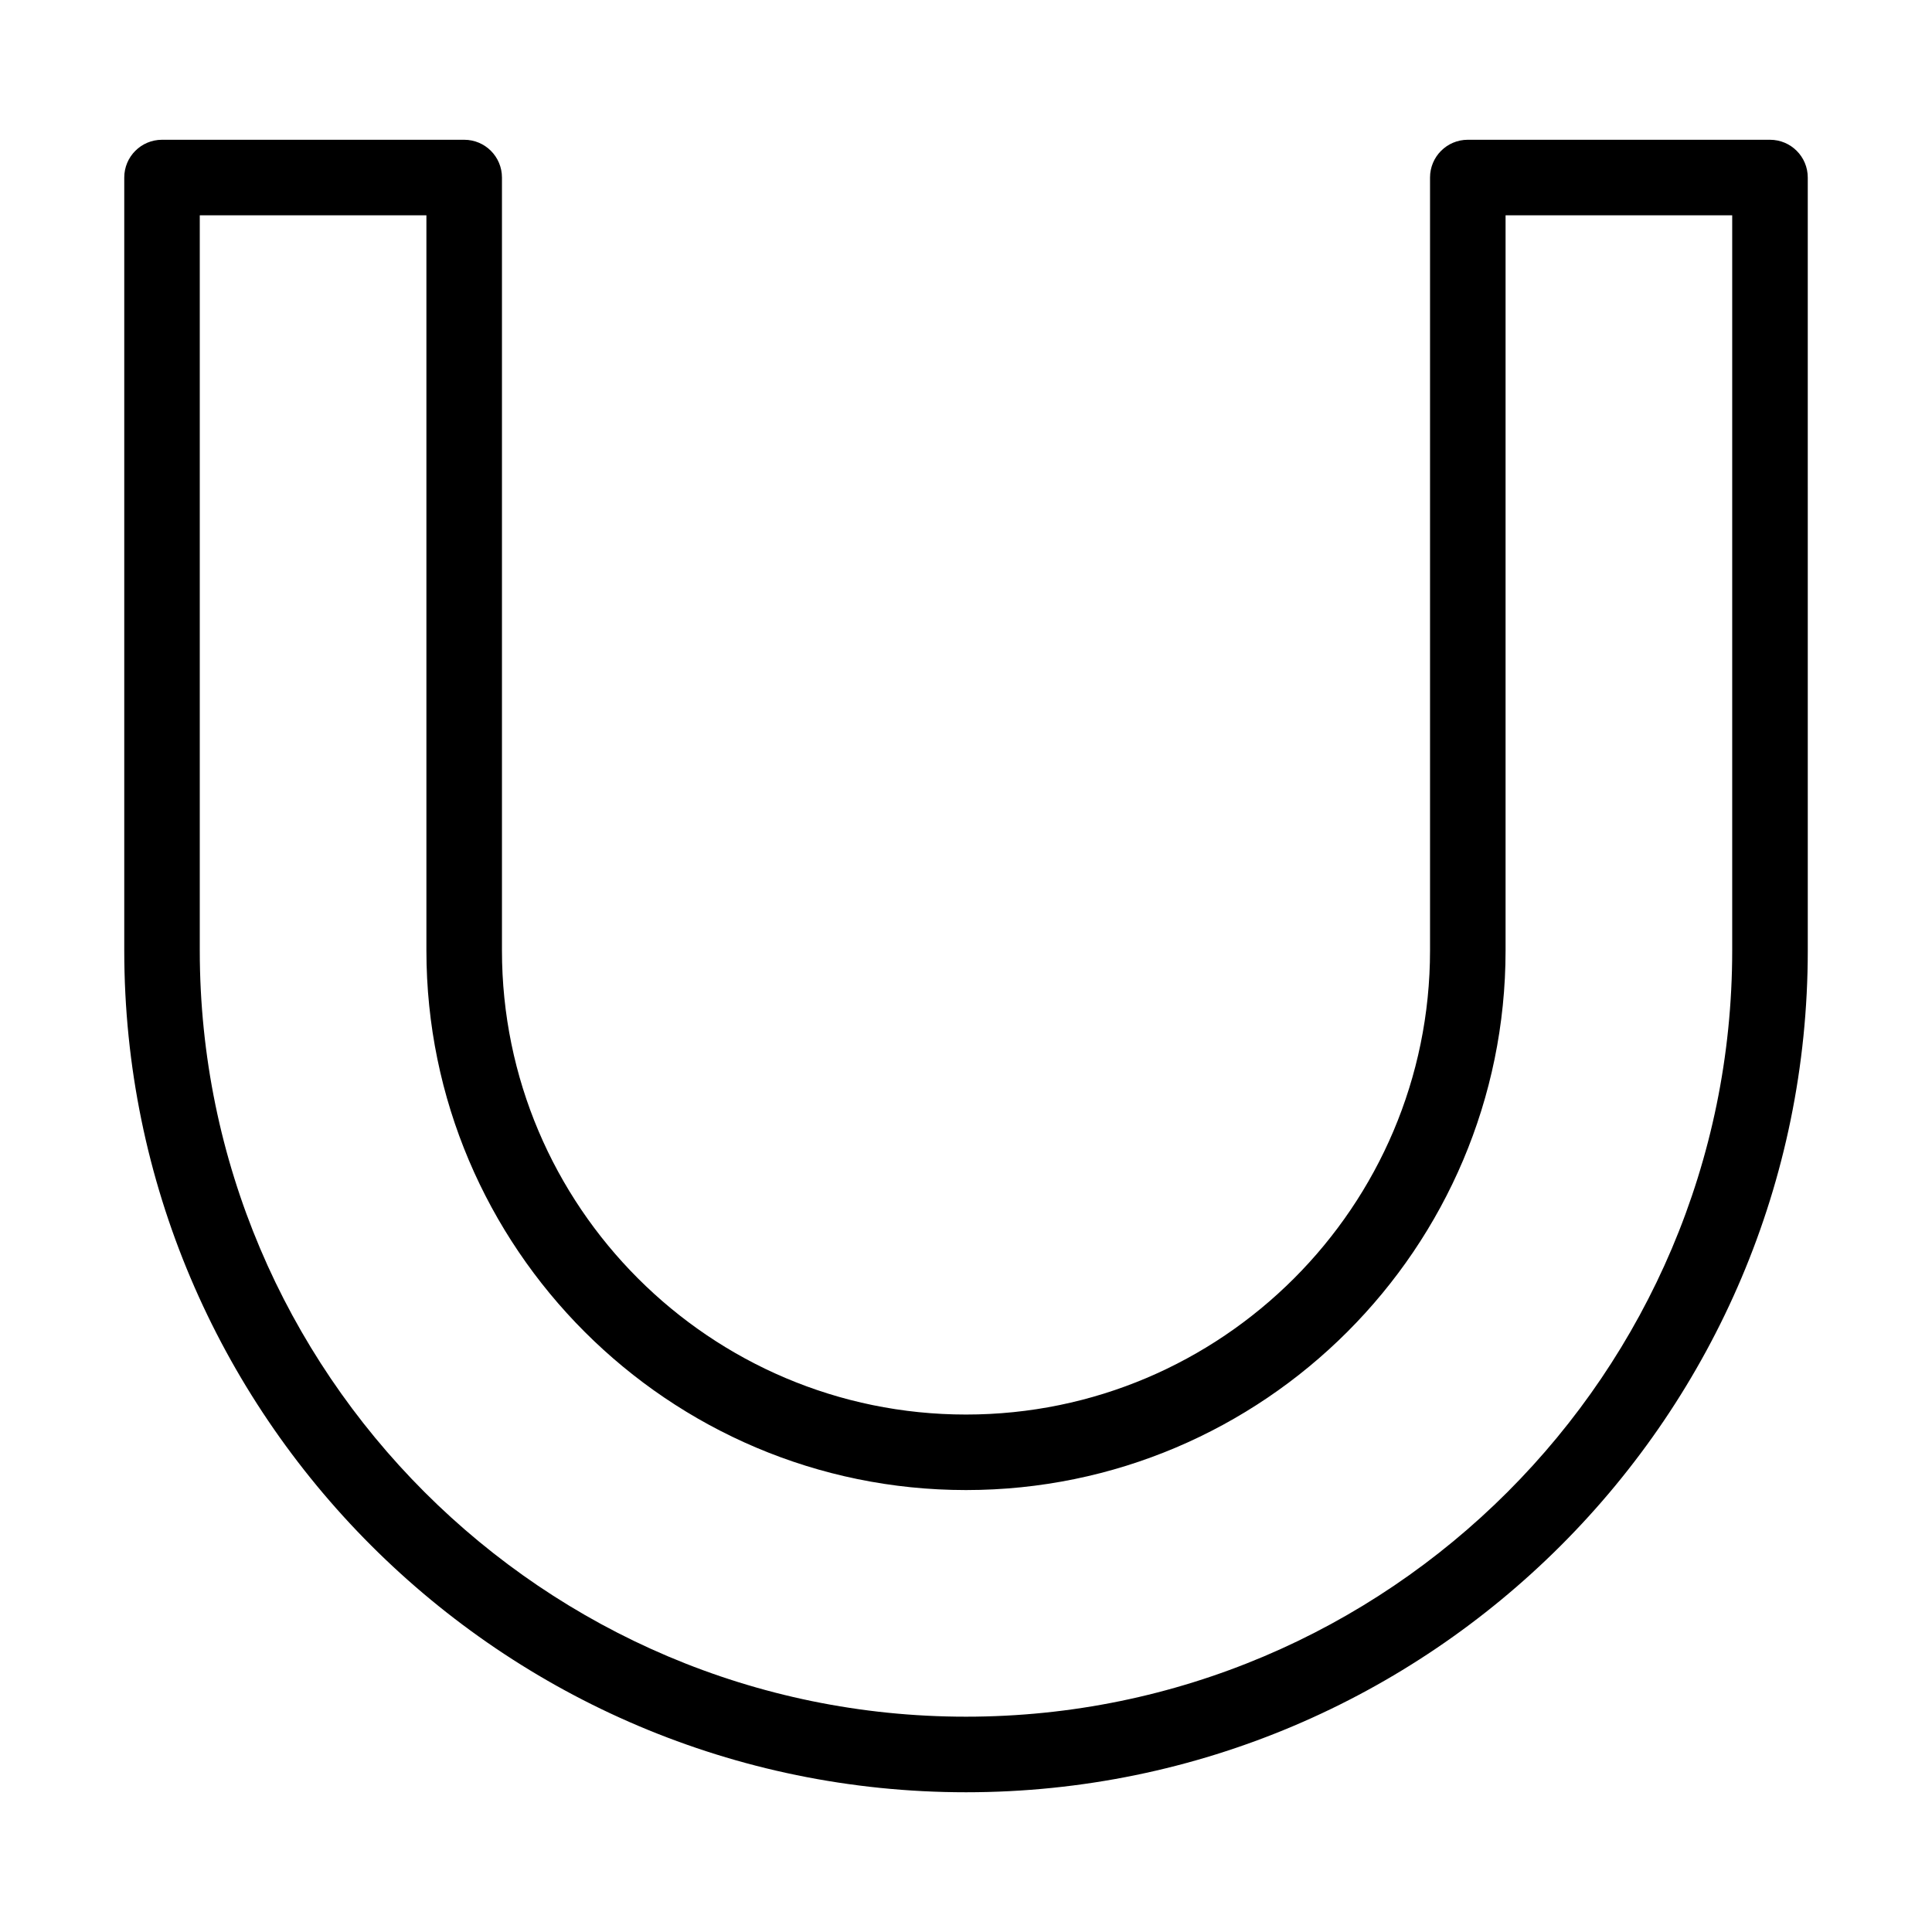 <?xml version="1.0" encoding="UTF-8"?>
<!-- The Best Svg Icon site in the world: iconSvg.co, Visit us! https://iconsvg.co -->
<svg fill="#000000" width="800px" height="800px" version="1.1" viewBox="144 144 512 512" xmlns="http://www.w3.org/2000/svg">
 <path d="m613.06 181.04h-80.078c-5.531 0-10.008 4.477-10.008 10.008v204.84c0 67.809-55.16 122.98-122.97 122.98s-122.98-55.172-122.98-122.98v-204.84c0-5.531-4.477-10.008-10.008-10.008h-80.078c-5.531 0-10.008 4.477-10.008 10.008v204.84c0 123.01 100.07 223.08 223.08 223.08 123 0 223.07-100.07 223.07-223.08l-0.004-204.84c0-5.531-4.477-10.008-10.012-10.008zm-10.008 214.84c0 111.96-91.082 203.06-203.05 203.06s-203.06-91.094-203.06-203.06v-194.82h60.059v194.82c0 78.844 64.152 143 143 143s142.99-64.152 142.99-143v-194.82h60.059z"/>
</svg>